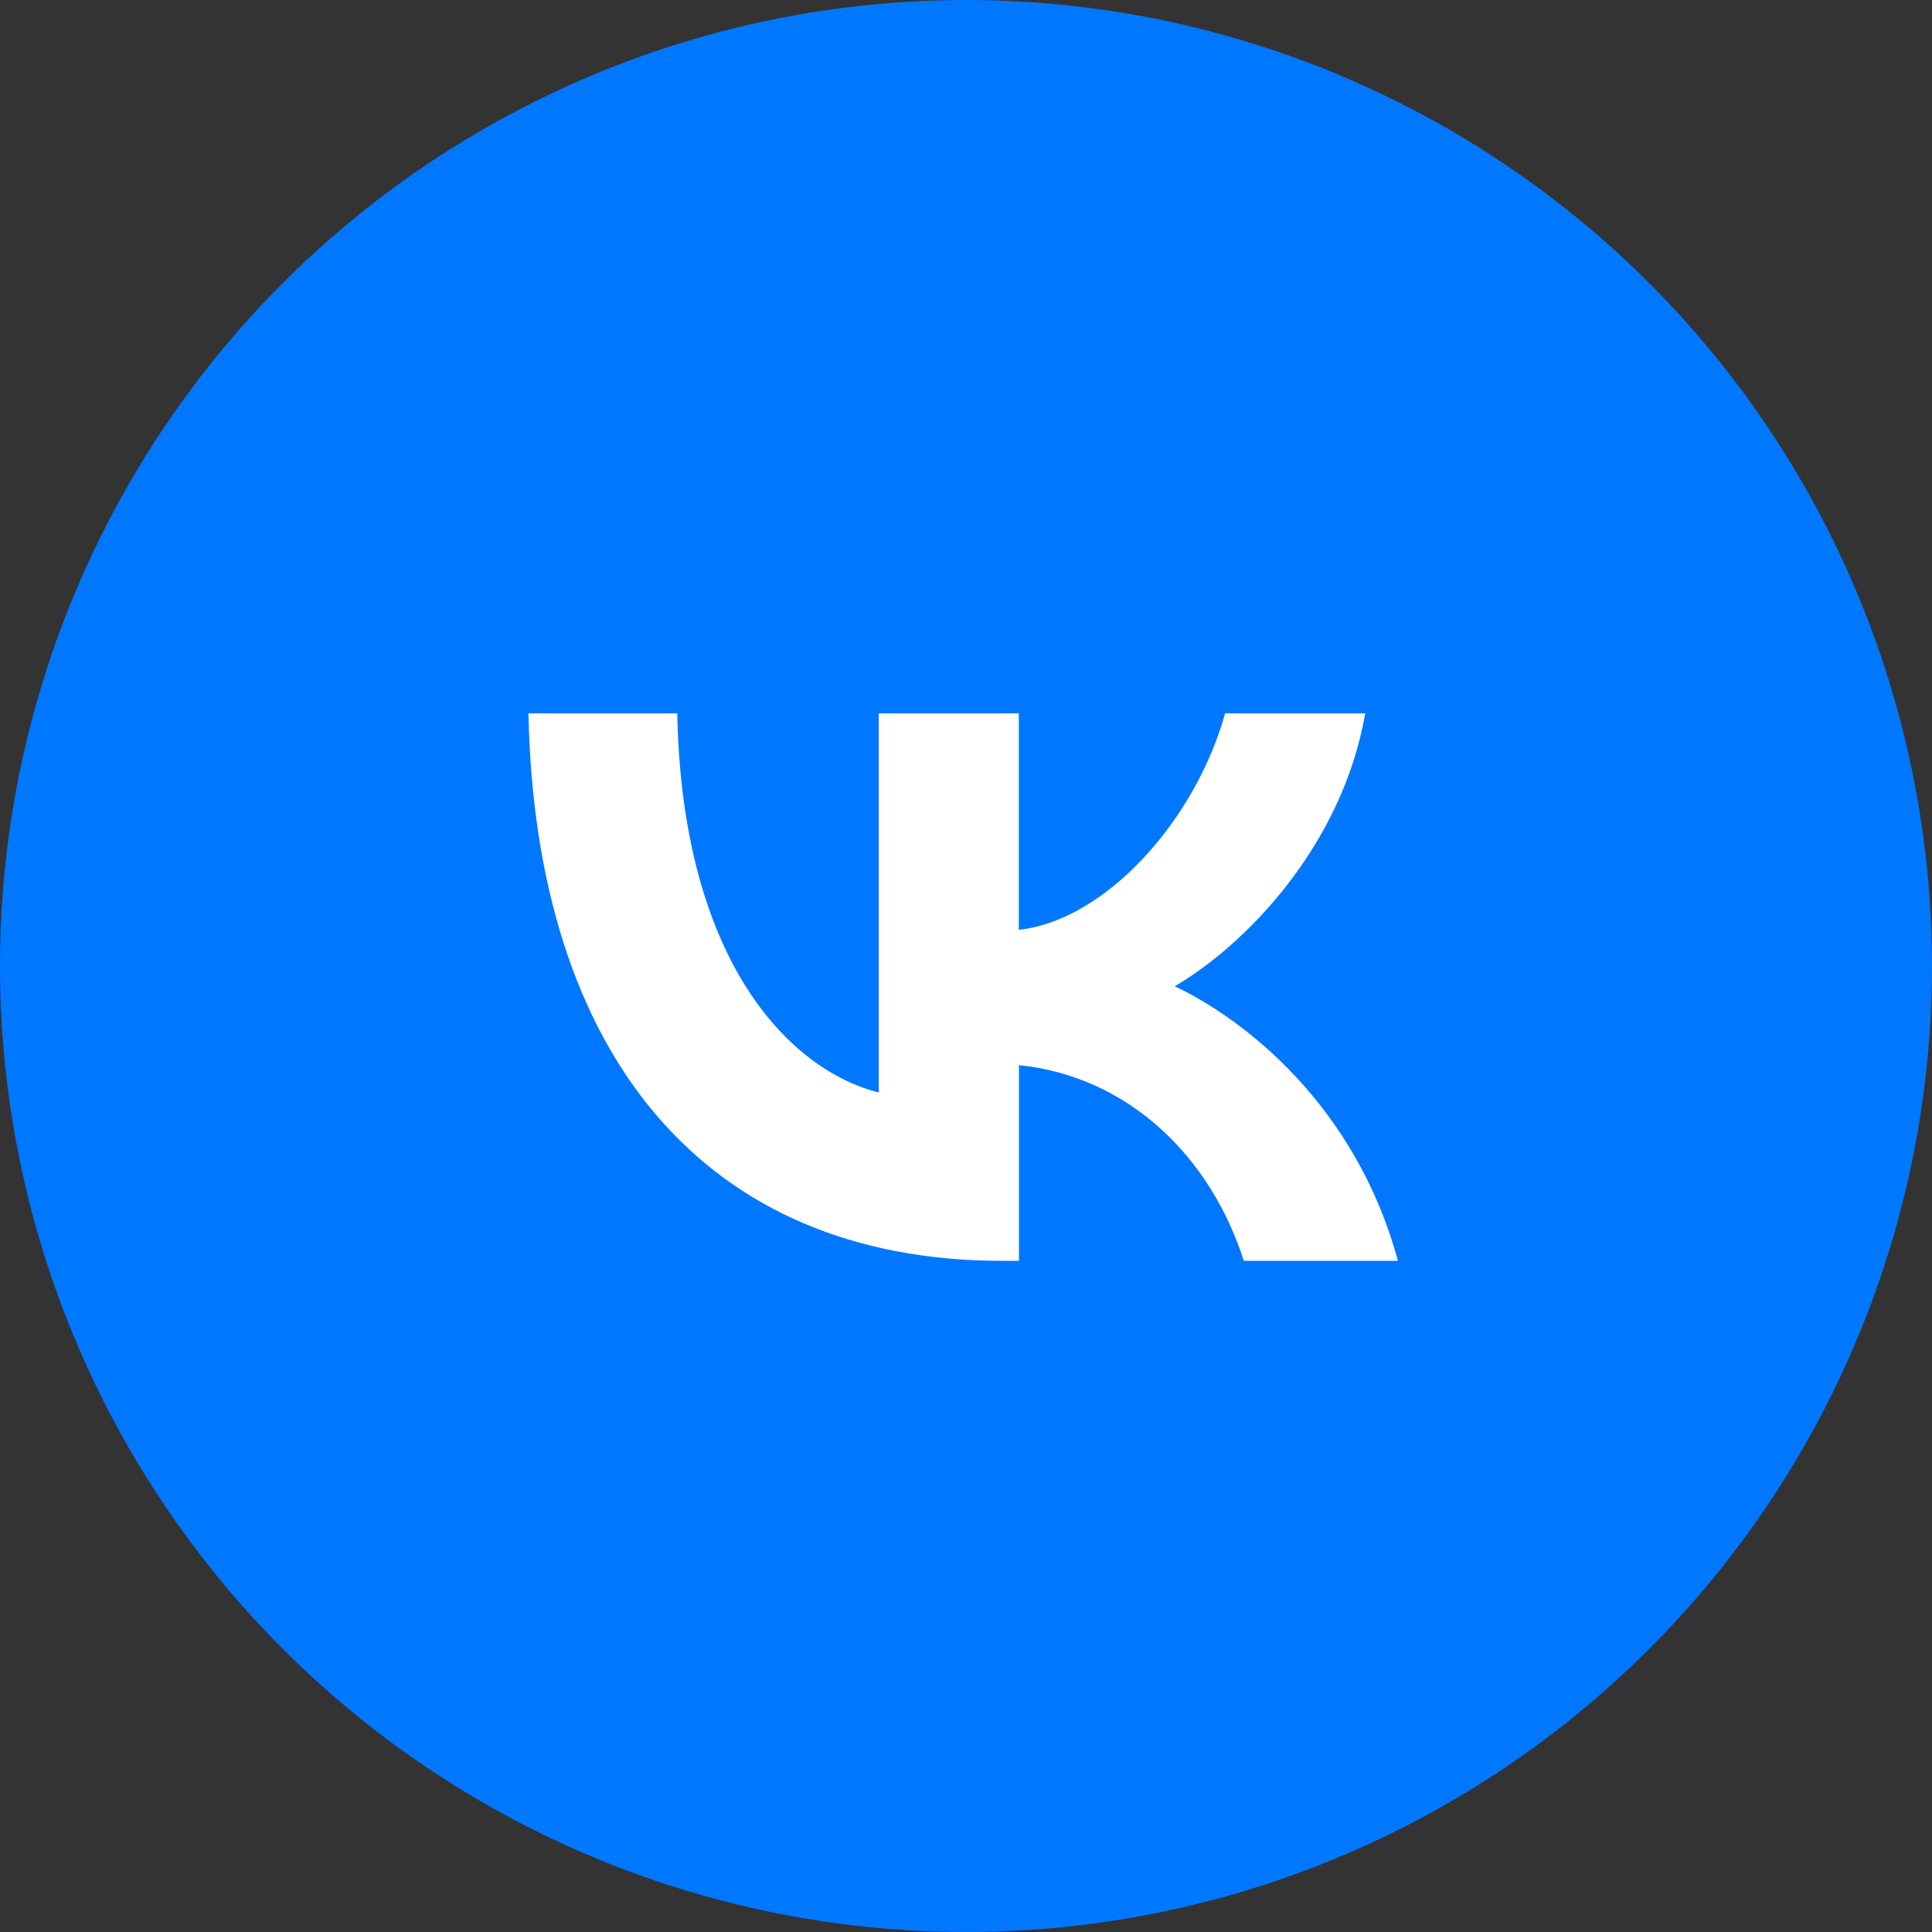<svg width="60" height="60" viewBox="0 0 60 60" fill="none" xmlns="http://www.w3.org/2000/svg">
<rect x="0" y="0" width="60" height="60" fill="#333333" stroke="none"/>
<circle cx="30" cy="30" r="30" fill="#0077FF"/>
<path d="M21.033 22.153C21.187 29.947 24.591 33.251 27.291 33.929V22.153H31.641V28.877C34.305 28.587 37.105 25.523 38.048 22.153H42.399C41.675 26.307 38.639 29.371 36.482 30.629C38.639 31.65 42.1 34.321 43.415 39.157H38.627C37.599 35.922 35.037 33.423 31.645 33.08V39.157H31.123C21.891 39.153 16.63 32.773 16.411 22.153H21.033Z" fill="white"/>
</svg>
